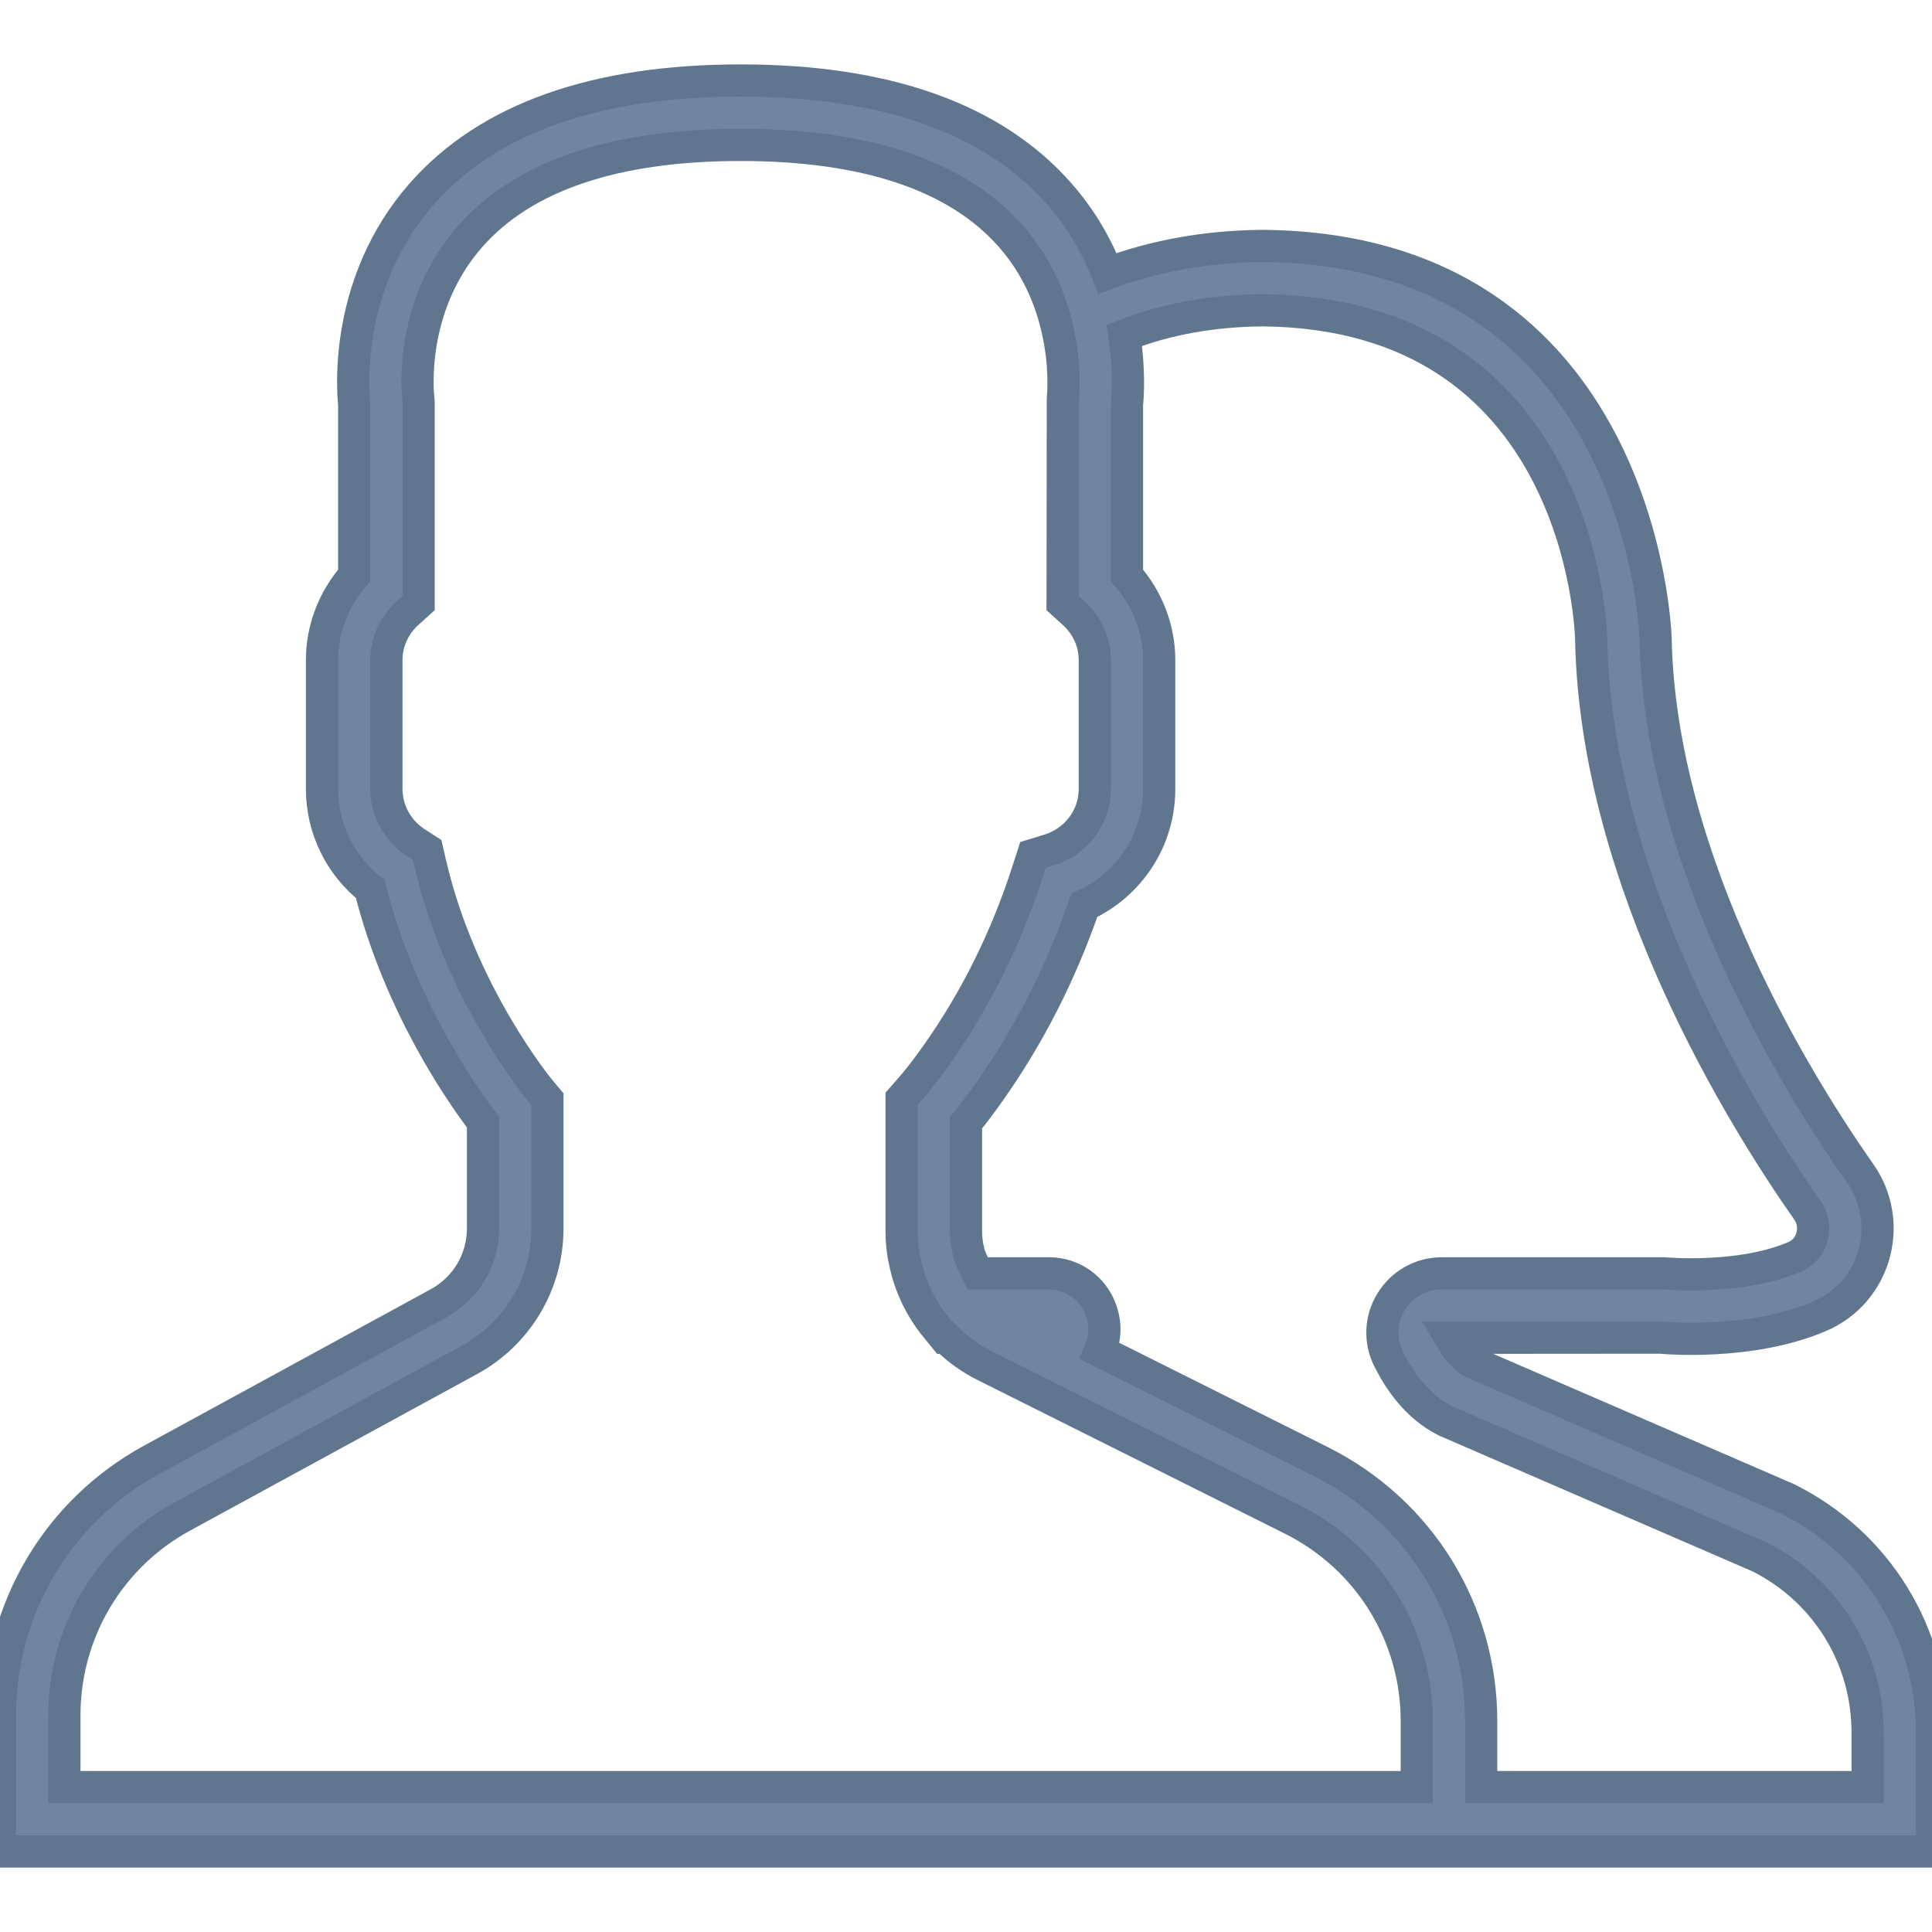 <?xml version="1.0" encoding="iso-8859-1"?>
<!-- Generator: Adobe Illustrator 19.0.0, SVG Export Plug-In . SVG Version: 6.00 Build 0)  -->
<svg version="1.1" id="Capa_1" xmlns="http://www.w3.org/2000/svg" xmlns:xlink="http://www.w3.org/1999/xlink" x="0px" y="0px"
	 viewBox="0 0 60 60" style="enable-background:new 0 0 60 60;" xml:space="preserve">
<path stroke="#60768F" fill="#70869F" d="M55.517,46.55l-9.773-4.233c-0.23-0.115-0.485-0.396-0.704-0.771l6.525-0.005c0.114,0.011,2.804,0.257,4.961-0.67
	c0.817-0.352,1.425-1.047,1.669-1.907c0.246-0.868,0.09-1.787-0.426-2.523c-1.865-2.654-6.218-9.589-6.354-16.623
	c-0.003-0.121-0.397-12.083-12.21-12.18c-1.739,0.014-3.347,0.309-4.81,0.853c-0.319-0.813-0.789-1.661-1.488-2.459
	C30.854,3.688,27.521,2.5,23,2.5s-7.854,1.188-9.908,3.53c-2.368,2.701-2.148,5.976-2.092,6.525v5.319c-0.64,0.729-1,1.662-1,2.625
	v4c0,1.217,0.553,2.352,1.497,3.109c0.916,3.627,2.833,6.36,3.503,7.237v3.309c0,0.968-0.528,1.856-1.377,2.32l-8.921,4.866
	C1.801,46.924,0,49.958,0,53.262V57.5h44h2h14v-3.697C60,50.711,58.282,47.933,55.517,46.55z M44,55.5H2v-2.238
	c0-2.571,1.402-4.934,3.659-6.164l8.921-4.866C16.073,41.417,17,39.854,17,38.155v-4.019l-0.233-0.278
	c-0.024-0.029-2.475-2.994-3.41-7.065l-0.091-0.396l-0.341-0.22C12.346,25.803,12,25.176,12,24.5v-4c0-0.561,0.238-1.084,0.67-1.475
	L13,18.728V12.5l-0.009-0.131c-0.003-0.027-0.343-2.799,1.605-5.021C16.253,5.458,19.081,4.5,23,4.5
	c3.905,0,6.727,0.951,8.386,2.828c0.825,0.932,1.24,1.973,1.447,2.867c0.016,0.07,0.031,0.139,0.045,0.208
	c0.014,0.071,0.029,0.142,0.04,0.21c0.013,0.078,0.024,0.152,0.035,0.226c0.008,0.053,0.016,0.107,0.022,0.158
	c0.015,0.124,0.027,0.244,0.035,0.355c0.001,0.009,0.001,0.017,0.001,0.026c0.007,0.108,0.012,0.21,0.015,0.303
	c0,0.018,0,0.033,0.001,0.051c0.002,0.083,0.002,0.162,0.001,0.231c0,0.01,0,0.02,0,0.03c-0.004,0.235-0.02,0.375-0.02,0.378
	L33,18.728l0.33,0.298C33.762,19.416,34,19.939,34,20.5v4c0,0.873-0.572,1.637-1.422,1.899l-0.498,0.153l-0.16,0.495
	c-0.669,2.081-1.622,4.003-2.834,5.713c-0.297,0.421-0.586,0.794-0.837,1.079L28,34.123v4.125c0,0.253,0.025,0.501,0.064,0.745
	c0.008,0.052,0.022,0.102,0.032,0.154c0.039,0.201,0.091,0.398,0.155,0.59c0.015,0.045,0.031,0.088,0.048,0.133
	c0.078,0.209,0.169,0.411,0.275,0.605c0.012,0.022,0.023,0.045,0.035,0.067c0.145,0.256,0.312,0.499,0.504,0.723l0.228,0.281h0.039
	c0.343,0.338,0.737,0.632,1.185,0.856l9.553,4.776C42.513,48.374,44,50.78,44,53.457V55.5z M58,55.5H46v-2.043
	c0-3.439-1.911-6.53-4.986-8.068l-6.858-3.43c0.169-0.386,0.191-0.828,0.043-1.254c-0.245-0.705-0.885-1.16-1.63-1.16h-2.217
	c-0.046-0.081-0.076-0.17-0.113-0.256c-0.05-0.115-0.109-0.228-0.142-0.349C30.036,38.718,30,38.486,30,38.248v-3.381
	c0.229-0.28,0.47-0.599,0.719-0.951c1.239-1.75,2.232-3.698,2.954-5.799C35.084,27.47,36,26.075,36,24.5v-4
	c0-0.963-0.36-1.896-1-2.625v-5.319c0.026-0.25,0.082-1.069-0.084-2.139c1.288-0.506,2.731-0.767,4.29-0.78
	c9.841,0.081,10.2,9.811,10.21,10.221c0.147,7.583,4.746,14.927,6.717,17.732c0.169,0.24,0.22,0.542,0.139,0.827
	c-0.046,0.164-0.178,0.462-0.535,0.615c-1.68,0.723-3.959,0.518-4.076,0.513h-6.883c-0.643,0-1.229,0.327-1.568,0.874
	c-0.338,0.545-0.37,1.211-0.086,1.783c0.313,0.631,0.866,1.474,1.775,1.927l9.747,4.222C56.715,49.396,58,51.482,58,53.803V55.5z"/>
</svg>
